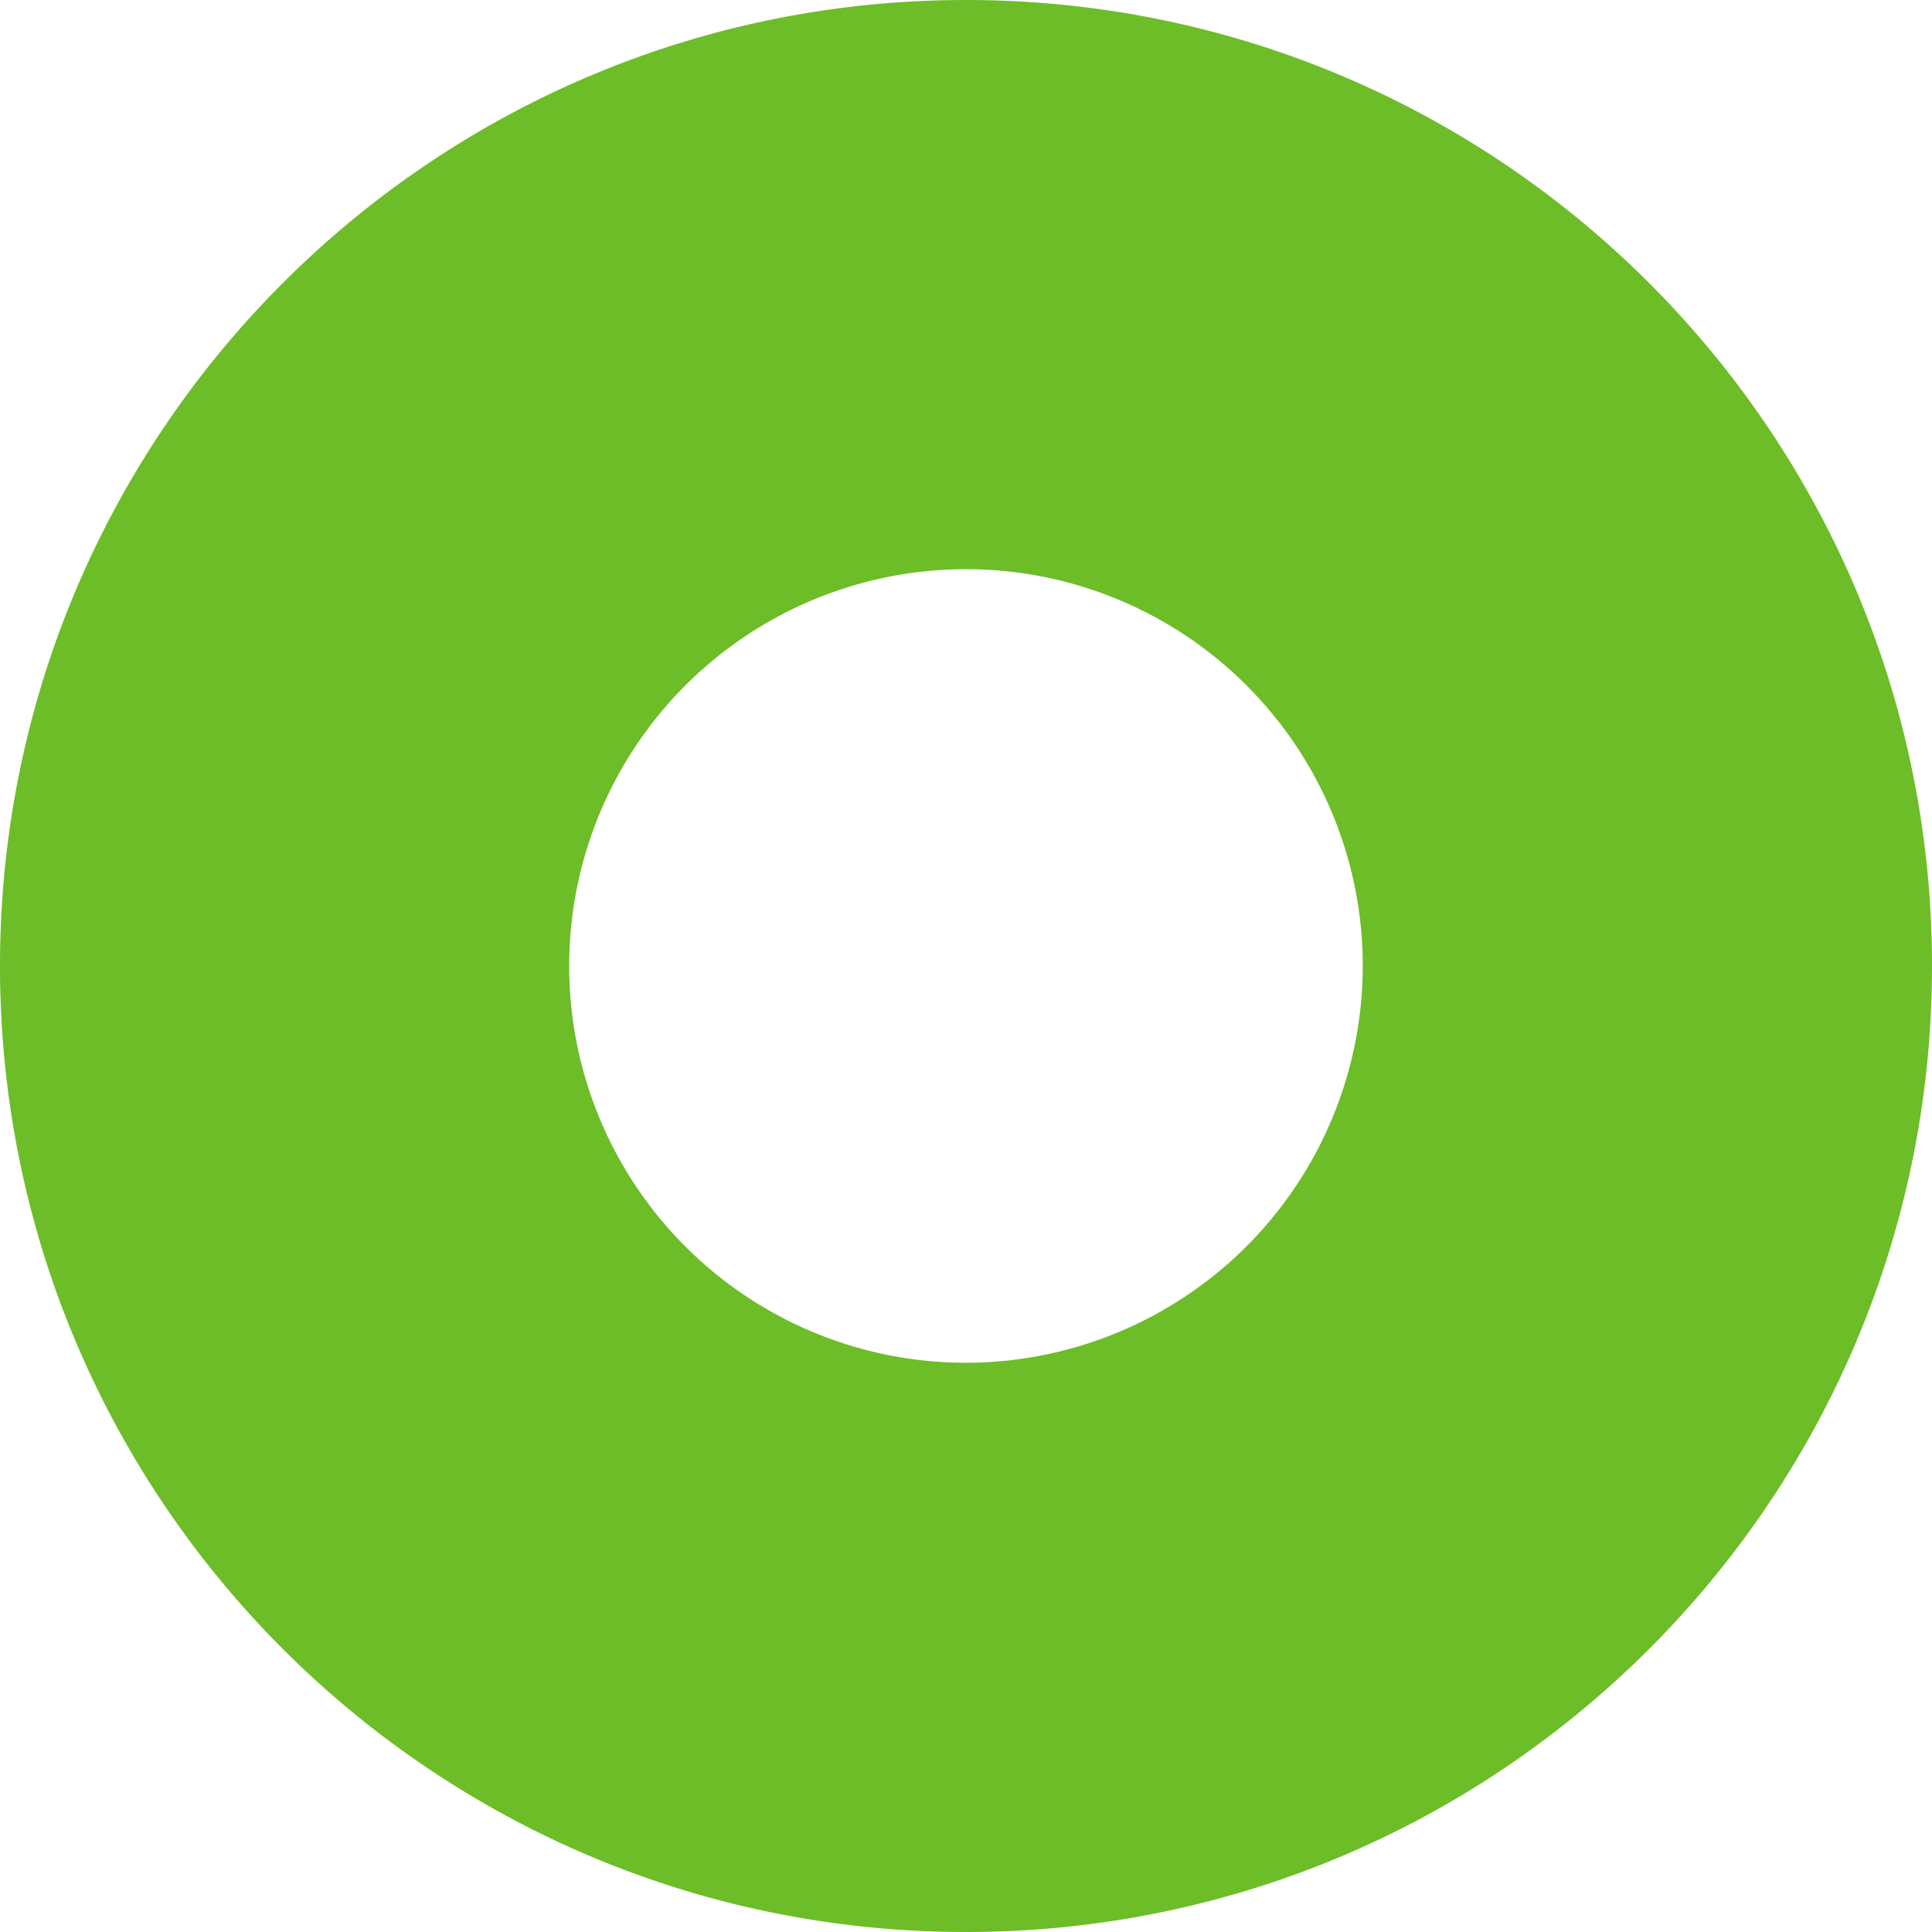 <svg viewBox="0 0 381.73 381.73" xmlns="http://www.w3.org/2000/svg" fill="#6CBD27">
  <g data-name="Layer 2" id="Layer_2"> 
    <g data-name="Layer 1" id="Layer_1-2"> 
    <path class="main-green" d="M190.86,0C85.45,0,0,85.45,0,190.86S85.45,381.73,190.86,381.73s190.87-85.46,190.87-190.87S296.27,0,190.86,0Zm0,269.26a78.4,78.4,0,1,1,78.4-78.4A78.49,78.49,0,0,1,190.86,269.26Z"> 
    </path> 
    </g> 
  </g> 
</svg>